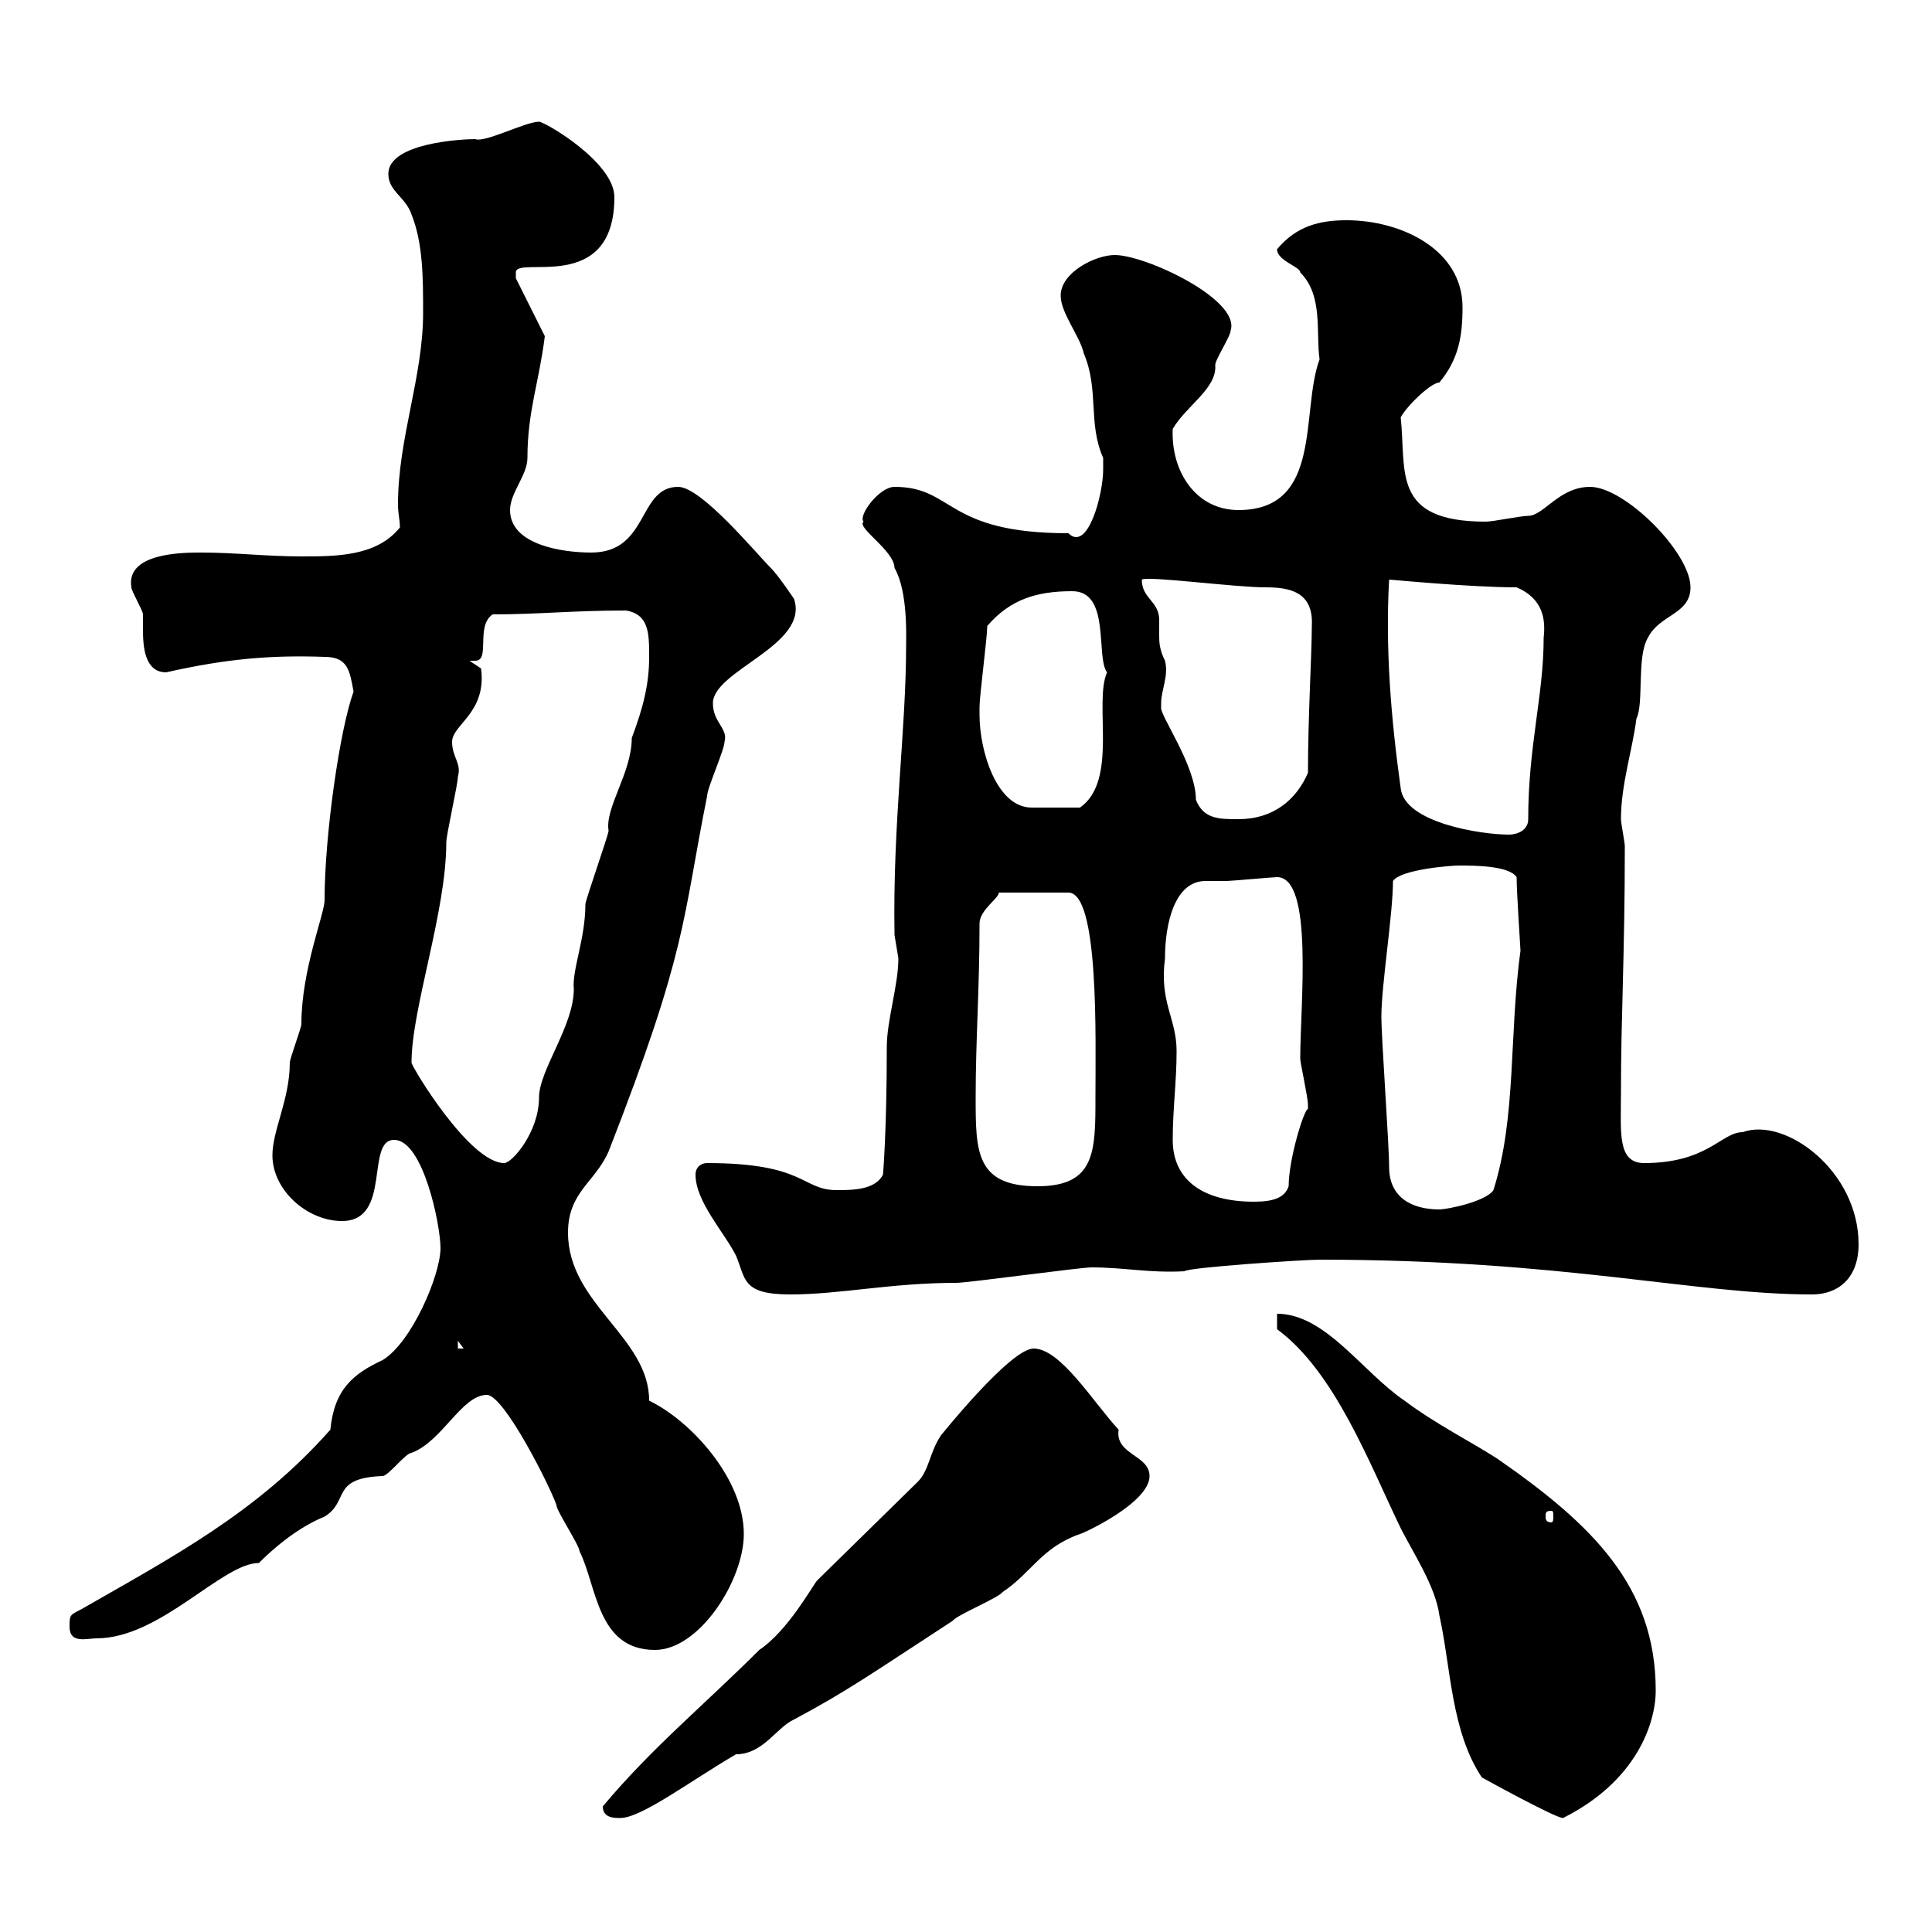 <svg xmlns="http://www.w3.org/2000/svg" xmlns:xlink="http://www.w3.org/1999/xlink" width="300" height="300"><path d="M93.60 280.50C93.60 282.30 95.40 282.30 96.30 282.30C99.60 282.30 107.10 276.60 114.30 272.40C118.50 272.40 120.60 268.20 123.30 267C131.70 262.50 135 260.10 147.90 251.70C148.50 250.80 155.10 248.10 155.70 247.20C160.20 244.20 161.70 240.30 167.70 238.20C168 238.20 178.50 233.40 178.50 229.20C178.50 225.90 173.10 225.90 173.70 222C169.80 217.80 164.70 209.40 160.50 209.40C156.90 209.40 146.10 222.90 146.10 222.90C144.30 225.60 144.30 228.30 142.50 230.10L126.90 245.40C126.30 246 122.40 253.20 117.90 256.20C109.50 264.60 101.10 271.50 93.60 280.50ZM198.30 206.40C207.30 213 212.70 227.40 217.50 237.30C219.30 240.90 222.90 246.30 223.50 250.80C225.30 258.90 225.30 268.80 230.10 276C230.10 276 241.50 282.30 242.70 282.30C254.10 276.60 257.10 267.60 257.10 262.50C257.10 246.30 247.20 236.70 232.50 226.50C228.30 223.80 222.90 221.10 218.10 217.50C211.50 213 205.80 204 198.30 204ZM75.60 216.60C78.30 216.60 85.50 231 86.40 233.70C86.40 234.60 90 240 90 240.90C92.70 246.30 92.70 256.20 101.70 256.20C108.60 256.20 115.50 245.40 115.50 238.20C115.50 229.50 107.10 220.50 100.80 217.50C100.80 207.60 88.20 202.50 88.20 191.40C88.20 185.10 92.40 183.60 94.50 178.80C106.80 147.30 105.90 143.10 109.80 123.60C109.80 122.40 112.50 116.40 112.50 115.20C113.10 113.10 110.70 112.20 110.70 109.20C110.70 104.10 125.70 100.20 123.30 93C123.30 93 120.90 89.40 119.70 88.20C117.30 85.80 108.90 75.60 105.30 75.60C99 75.60 100.80 85.80 91.80 85.80C87.30 85.80 79.20 84.60 79.20 79.20C79.20 76.50 81.90 73.80 81.90 71.10C81.90 63.90 83.70 59.40 84.60 52.20L80.10 43.20C80.10 43.20 80.10 43.20 80.10 42.30C80.10 39.60 95.40 45.90 95.40 30.60C95.40 25.20 84.60 18.90 83.70 18.90C81.60 18.90 75.30 22.20 73.80 21.60C71.70 21.60 60.30 22.20 60.30 27C60.30 29.70 63 30.60 63.90 33.30C65.70 37.80 65.70 43.20 65.70 48.60C65.70 58.50 61.80 68.10 61.80 78.30C61.80 79.80 62.10 80.70 62.10 81.90C58.50 86.40 52.20 86.40 46.80 86.40C41.40 86.40 36.60 85.80 31.20 85.80C28.50 85.80 19.50 85.80 20.40 91.20C20.40 91.80 22.20 94.80 22.20 95.40C22.20 96 22.20 96.90 22.20 97.80C22.20 100.50 22.50 104.40 25.80 104.40C35.10 102.30 42 101.70 50.40 102C54 102 54.30 104.10 54.90 107.40C52.80 113.10 50.40 129.60 50.40 139.80C50.40 141.90 46.80 150.60 46.80 159C46.80 159.60 45 164.40 45 165C45 170.70 42.30 175.50 42.30 179.40C42.30 184.80 47.70 189.60 53.10 189.60C60.90 189.60 56.70 177 61.20 177C65.70 177 68.40 190.20 68.40 193.80C68.40 198 63.90 208.50 59.40 211.20C54.90 213.30 51.90 215.70 51.30 222C39.90 234.90 26.70 241.80 12.60 249.90C10.80 250.80 10.80 250.80 10.80 252.60C10.80 255.30 13.50 254.40 15 254.40C24.90 254.40 34.50 242.70 40.20 242.70C43.80 239.10 47.40 236.70 50.40 235.50C54.30 233.10 51.30 229.50 59.40 229.20C60.30 229.20 63 225.60 63.90 225.60C68.70 223.80 71.70 216.60 75.60 216.60ZM240.90 234.60C241.20 234.60 241.20 234.90 241.20 235.50C241.20 235.80 241.20 236.40 240.90 236.40C240 236.40 240 235.80 240 235.50C240 234.90 240 234.60 240.90 234.60ZM71.10 208.20L72 209.40L71.10 209.40ZM108 182.40C108 186.60 112.50 191.40 114.30 195C115.80 198.60 115.20 201 122.70 201C130.50 201 138.30 199.20 148.50 199.20C150.30 199.20 167.70 196.80 169.50 196.80C174.60 196.80 178.50 197.70 183.90 197.40C184.50 196.80 202.50 195.60 204.90 195.60C243 195.60 263.10 201 281.40 201C285.30 201 288.60 198.60 288.60 193.20C288.60 181.80 277.20 173.40 270.60 175.80C267.30 175.80 265.20 180.60 255.30 180.60C251.10 180.60 251.70 175.80 251.70 169.80C251.70 157.50 252.30 148.50 252.30 131.40C252.30 130.80 251.70 127.80 251.70 127.20C251.70 121.80 253.50 116.40 254.10 111.60C255.30 109.20 254.10 102 255.90 99C257.70 95.40 262.50 95.40 262.50 91.20C262.50 85.80 252.30 75.60 246.90 75.60C242.10 75.60 239.70 80.10 237.30 80.10C236.10 80.10 231.90 81 230.70 81C216 81 218.40 73.20 217.50 64.80C218.70 62.70 222.30 59.40 223.50 59.40C226.50 55.80 227.10 52.20 227.10 47.70C227.10 38.70 217.50 34.20 209.10 34.20C204.90 34.20 201.30 35.10 198.30 38.70C198.30 40.50 201.90 41.40 201.90 42.30C205.50 45.90 204.30 51.60 204.90 55.80C201.90 63.90 205.50 79.20 192.30 79.20C185.70 79.20 181.80 73.20 182.10 66.60C184.20 63 189 60.30 188.70 56.70C188.70 55.80 191.10 52.20 191.10 51.30C192.60 46.50 177.90 39.60 173.10 39.60C170.10 39.60 164.70 42.30 164.70 45.90C164.70 48.60 167.70 52.20 168.30 54.90C170.70 60.60 168.90 65.70 171.30 71.10C171.30 71.10 171.30 72 171.30 72.90C171.30 76.80 168.90 85.80 165.90 82.80C146.70 82.80 148.20 75.60 138.90 75.60C136.50 75.60 133.20 80.10 134.10 81C132.90 81.90 138.90 85.50 138.90 88.20C141 91.80 140.70 99 140.70 100.20C140.70 113.40 138.60 127.80 138.90 145.20C138.90 145.20 139.50 148.80 139.50 148.80C139.50 153 137.70 158.40 137.70 162.60C137.70 175.80 137.10 182.70 137.10 182.40C135.90 184.80 132.30 184.80 129.90 184.80C124.50 184.80 125.10 180.60 109.80 180.60C108.90 180.60 108 181.20 108 182.40ZM215.70 181.20C215.70 177.60 214.50 161.40 214.50 157.80C214.50 153 216.30 141.90 216.30 136.80C217.50 135 225.30 134.40 226.50 134.40C228.90 134.40 234.30 134.40 235.50 136.20C235.50 138.60 236.10 147.30 236.10 147.60C234.30 160.80 235.50 173.40 231.90 184.80C230.70 186.60 224.70 187.80 223.50 187.80C219.30 187.80 215.70 186 215.70 181.20ZM182.10 177C182.10 172.20 182.70 168 182.70 163.20C182.70 158.10 180 155.70 180.90 148.80C180.90 143.40 182.40 136.80 187.20 136.80C188.10 136.80 189.30 136.80 190.50 136.80C191.10 136.80 197.70 136.20 198.30 136.20C204 136.20 201.90 156 201.90 164.40C201.90 165 203.10 170.40 203.10 171.60C203.10 171.60 203.10 171.60 203.10 172.20C202.50 172.20 200.10 180 200.10 184.20C199.50 186 197.70 186.60 194.70 186.60C186.90 186.60 182.10 183.30 182.10 177ZM151.50 170.40C151.50 161.40 152.10 153.60 152.10 143.40C152.10 141.30 155.10 139.50 155.10 138.60L165.90 138.60C170.70 138.60 170.10 161.40 170.10 170.40C170.10 178.80 170.10 184.20 161.10 184.20C151.50 184.20 151.50 178.80 151.50 170.40ZM63.90 165C63.90 156.60 69.30 141.60 69.30 130.80C69.30 129.60 71.10 121.80 71.10 120.60C71.70 118.50 70.20 117.60 70.20 115.20C70.20 112.50 75.60 110.70 74.70 103.80C74.70 103.80 72.90 102.60 72.90 102.60C73.50 102.60 73.50 102.60 73.80 102.60C76.20 102.60 73.80 97.20 76.50 95.40C83.70 95.40 88.80 94.80 97.20 94.80C100.80 95.40 100.80 98.40 100.80 102C100.80 106.20 99.90 109.80 98.10 114.60C98.10 120 93.90 125.40 94.50 129C94.50 129.60 90.90 139.80 90.90 140.40C90.90 145.80 88.80 150.60 89.10 153.60C89.10 159.30 83.70 166.20 83.70 170.40C83.70 175.80 79.50 180.60 78.30 180.60C72.90 180.60 63.90 165.60 63.90 165ZM215.70 90C216 90 228.30 91.20 235.50 91.20C239.70 93 240 96.30 239.70 99C239.70 108 237.30 115.80 237.30 127.20C237.30 129 235.50 129.60 234.30 129.60C230.10 129.60 218.10 127.80 217.50 122.40C216 111.60 215.10 100.80 215.70 90ZM180.30 109.20C180.30 107.10 181.50 105 180.90 102.60C180 100.80 180 99.60 180 98.70C180 97.80 180 96.90 180 96.30C180 93.30 177.30 93 177.30 90C178.20 89.40 191.70 91.20 196.50 91.20C200.10 91.20 204 91.80 203.70 97.20C203.70 101.40 203.10 111.30 203.10 120C201.30 124.20 197.70 127.20 192.30 127.20C189.30 127.20 186.90 127.20 185.70 124.20C185.70 118.80 180 111 180.30 109.80C180.30 109.80 180.30 109.20 180.30 109.20ZM152.10 111C152.10 111 152.10 109.80 152.10 109.80C152.10 108 153.30 99 153.30 97.20C156.90 93 161.10 91.80 166.50 91.80C172.50 91.80 170.10 102 171.90 104.40C169.80 109.20 173.70 121.20 167.70 125.40C165.30 125.40 162.60 125.40 160.20 125.40C154.80 125.40 152.10 116.70 152.10 111Z"/></svg>